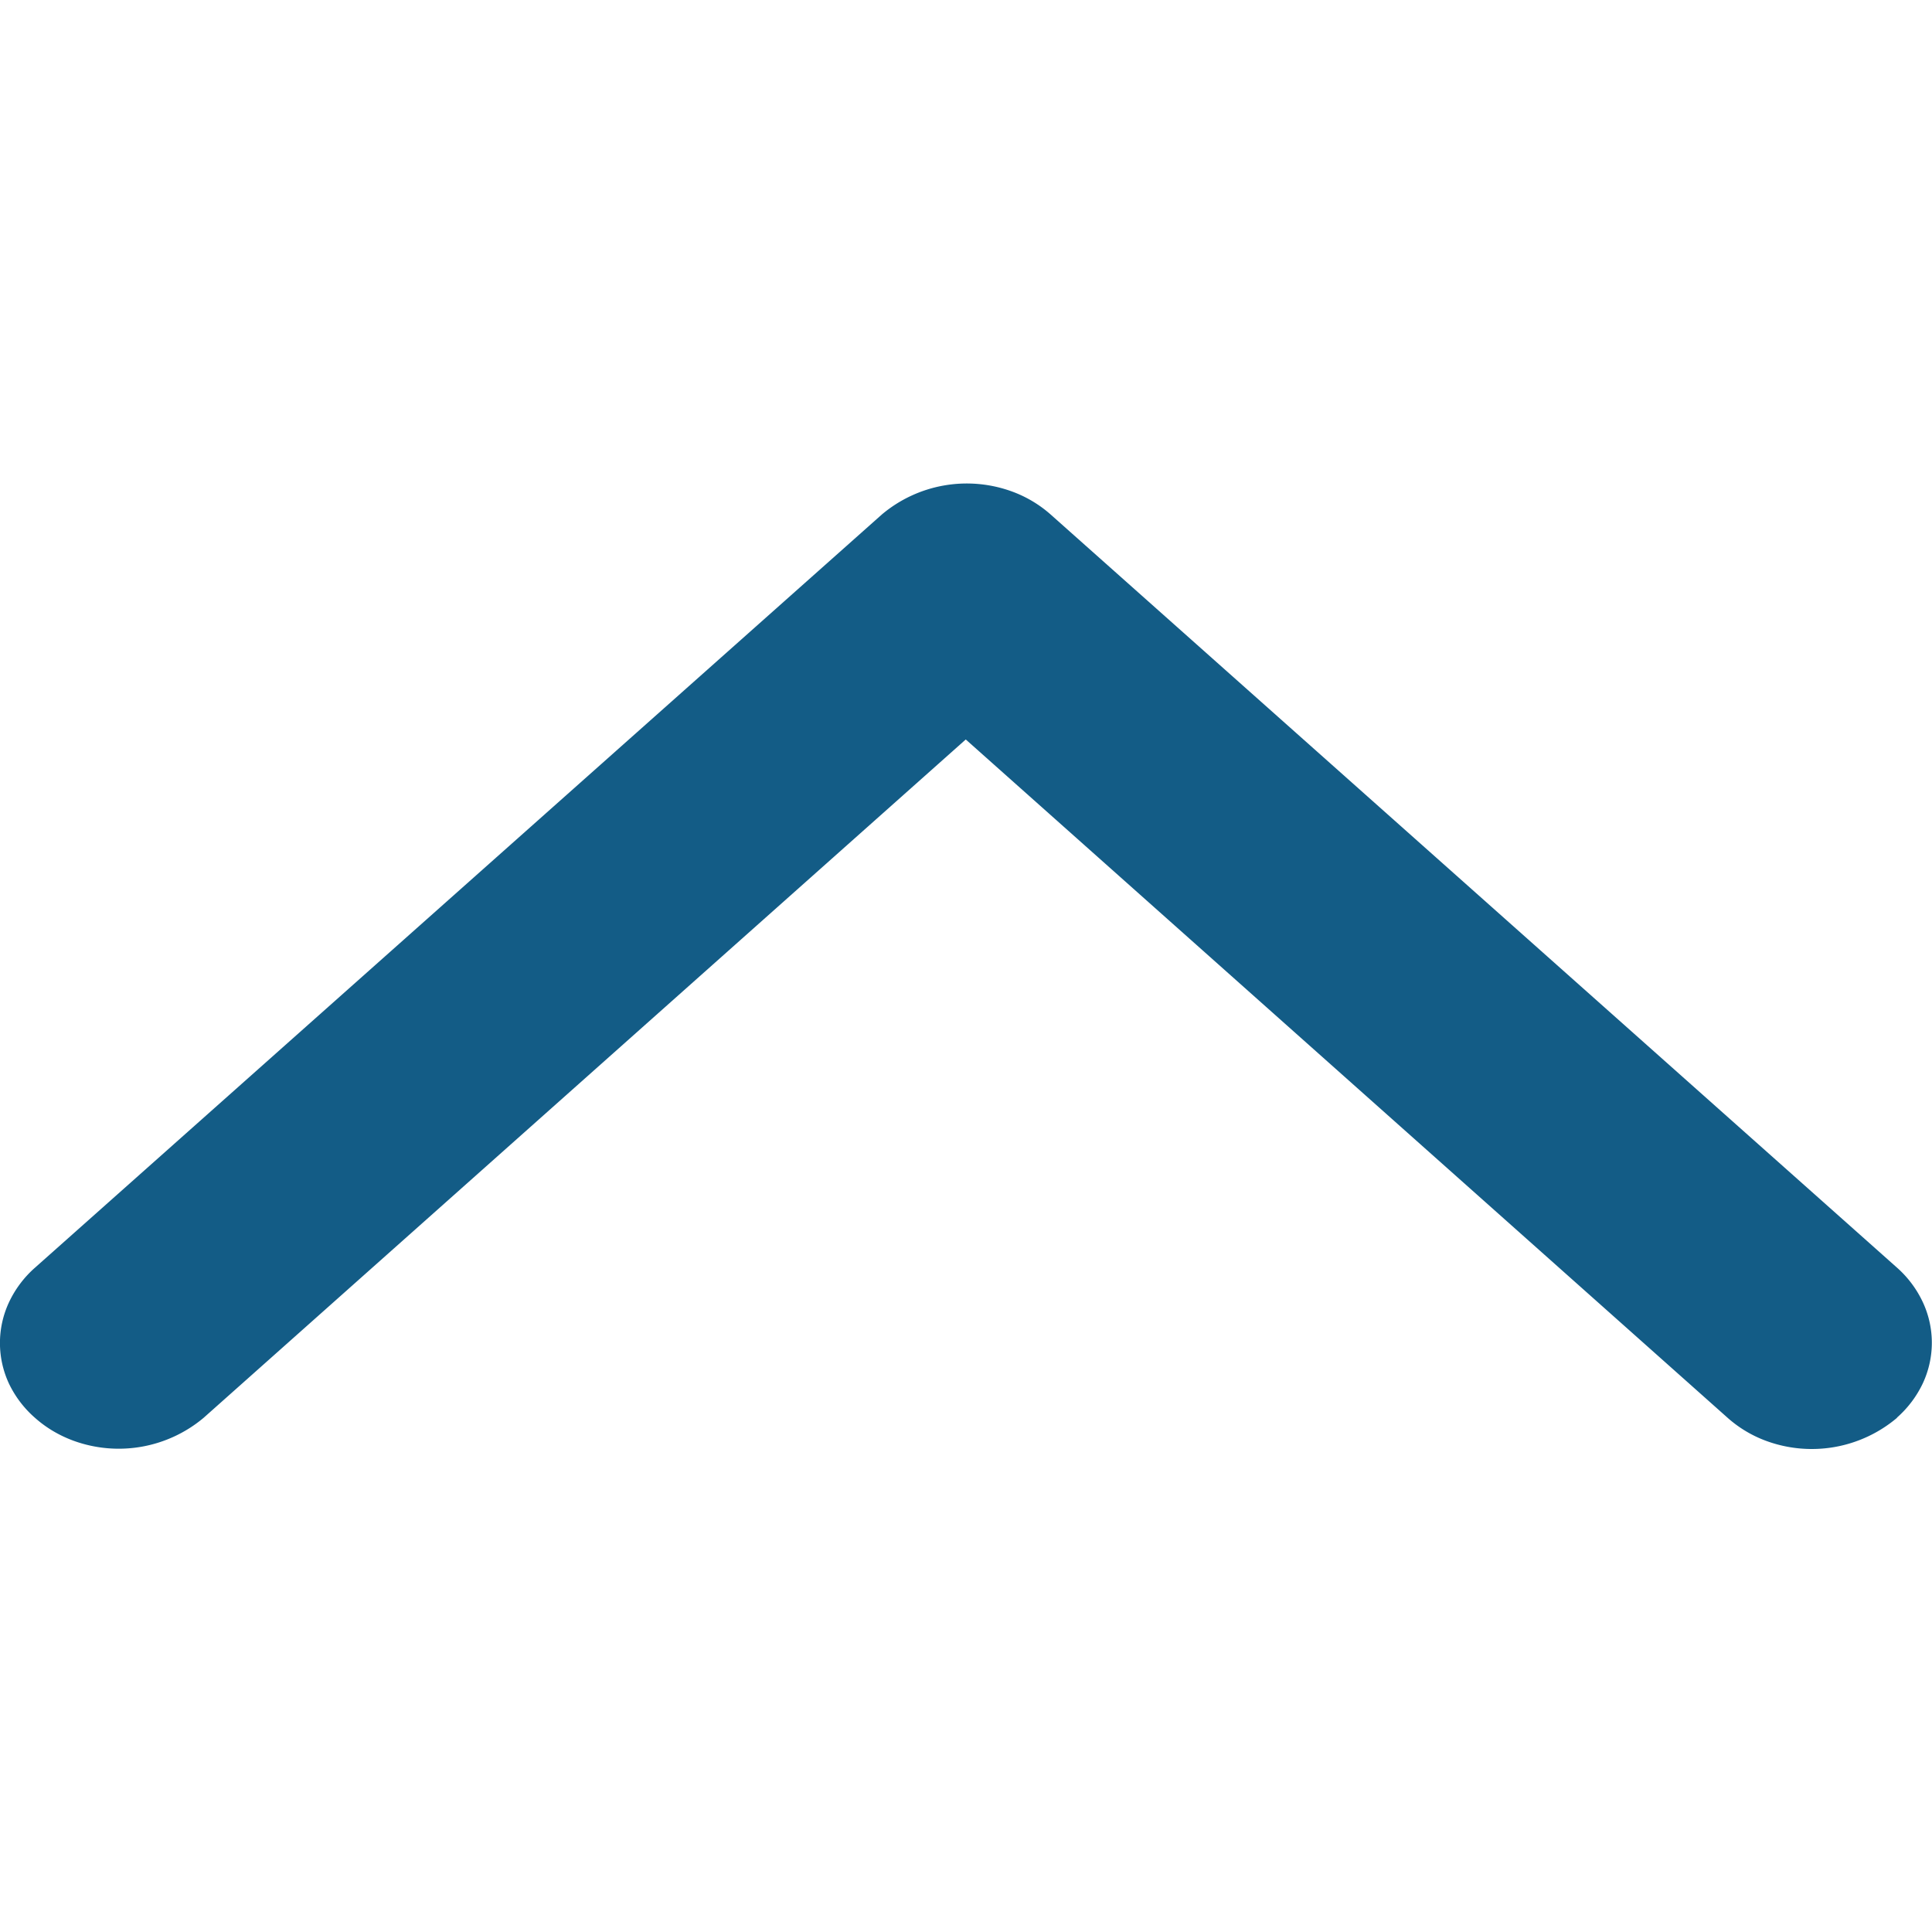 <svg width="8" height="8" viewBox="0 0 8 8" fill="none" xmlns="http://www.w3.org/2000/svg"><g clip-path="url(#clip0_340_206)"><path d="M7.855 5.87a.44.44 0 00.107-.142.397.397 0 000-.336.44.44 0 00-.107-.143L4.35 2.13a.5.5 0 00-.16-.095.546.546 0 00-.538.095L.144 5.25a.44.44 0 00-.107.143.398.398 0 000 .336.44.44 0 00.108.142c.046.041.1.073.16.095a.547.547 0 00.538-.095l3.156-2.809 3.156 2.81a.5.5 0 00.16.095.547.547 0 00.54-.096z" fill="#135C86"/></g><defs><clipPath id="clip0_340_206"><path fill="#fff" transform="rotate(90 4 4)" d="M0 0h8v8H0z"/></clipPath></defs></svg>
